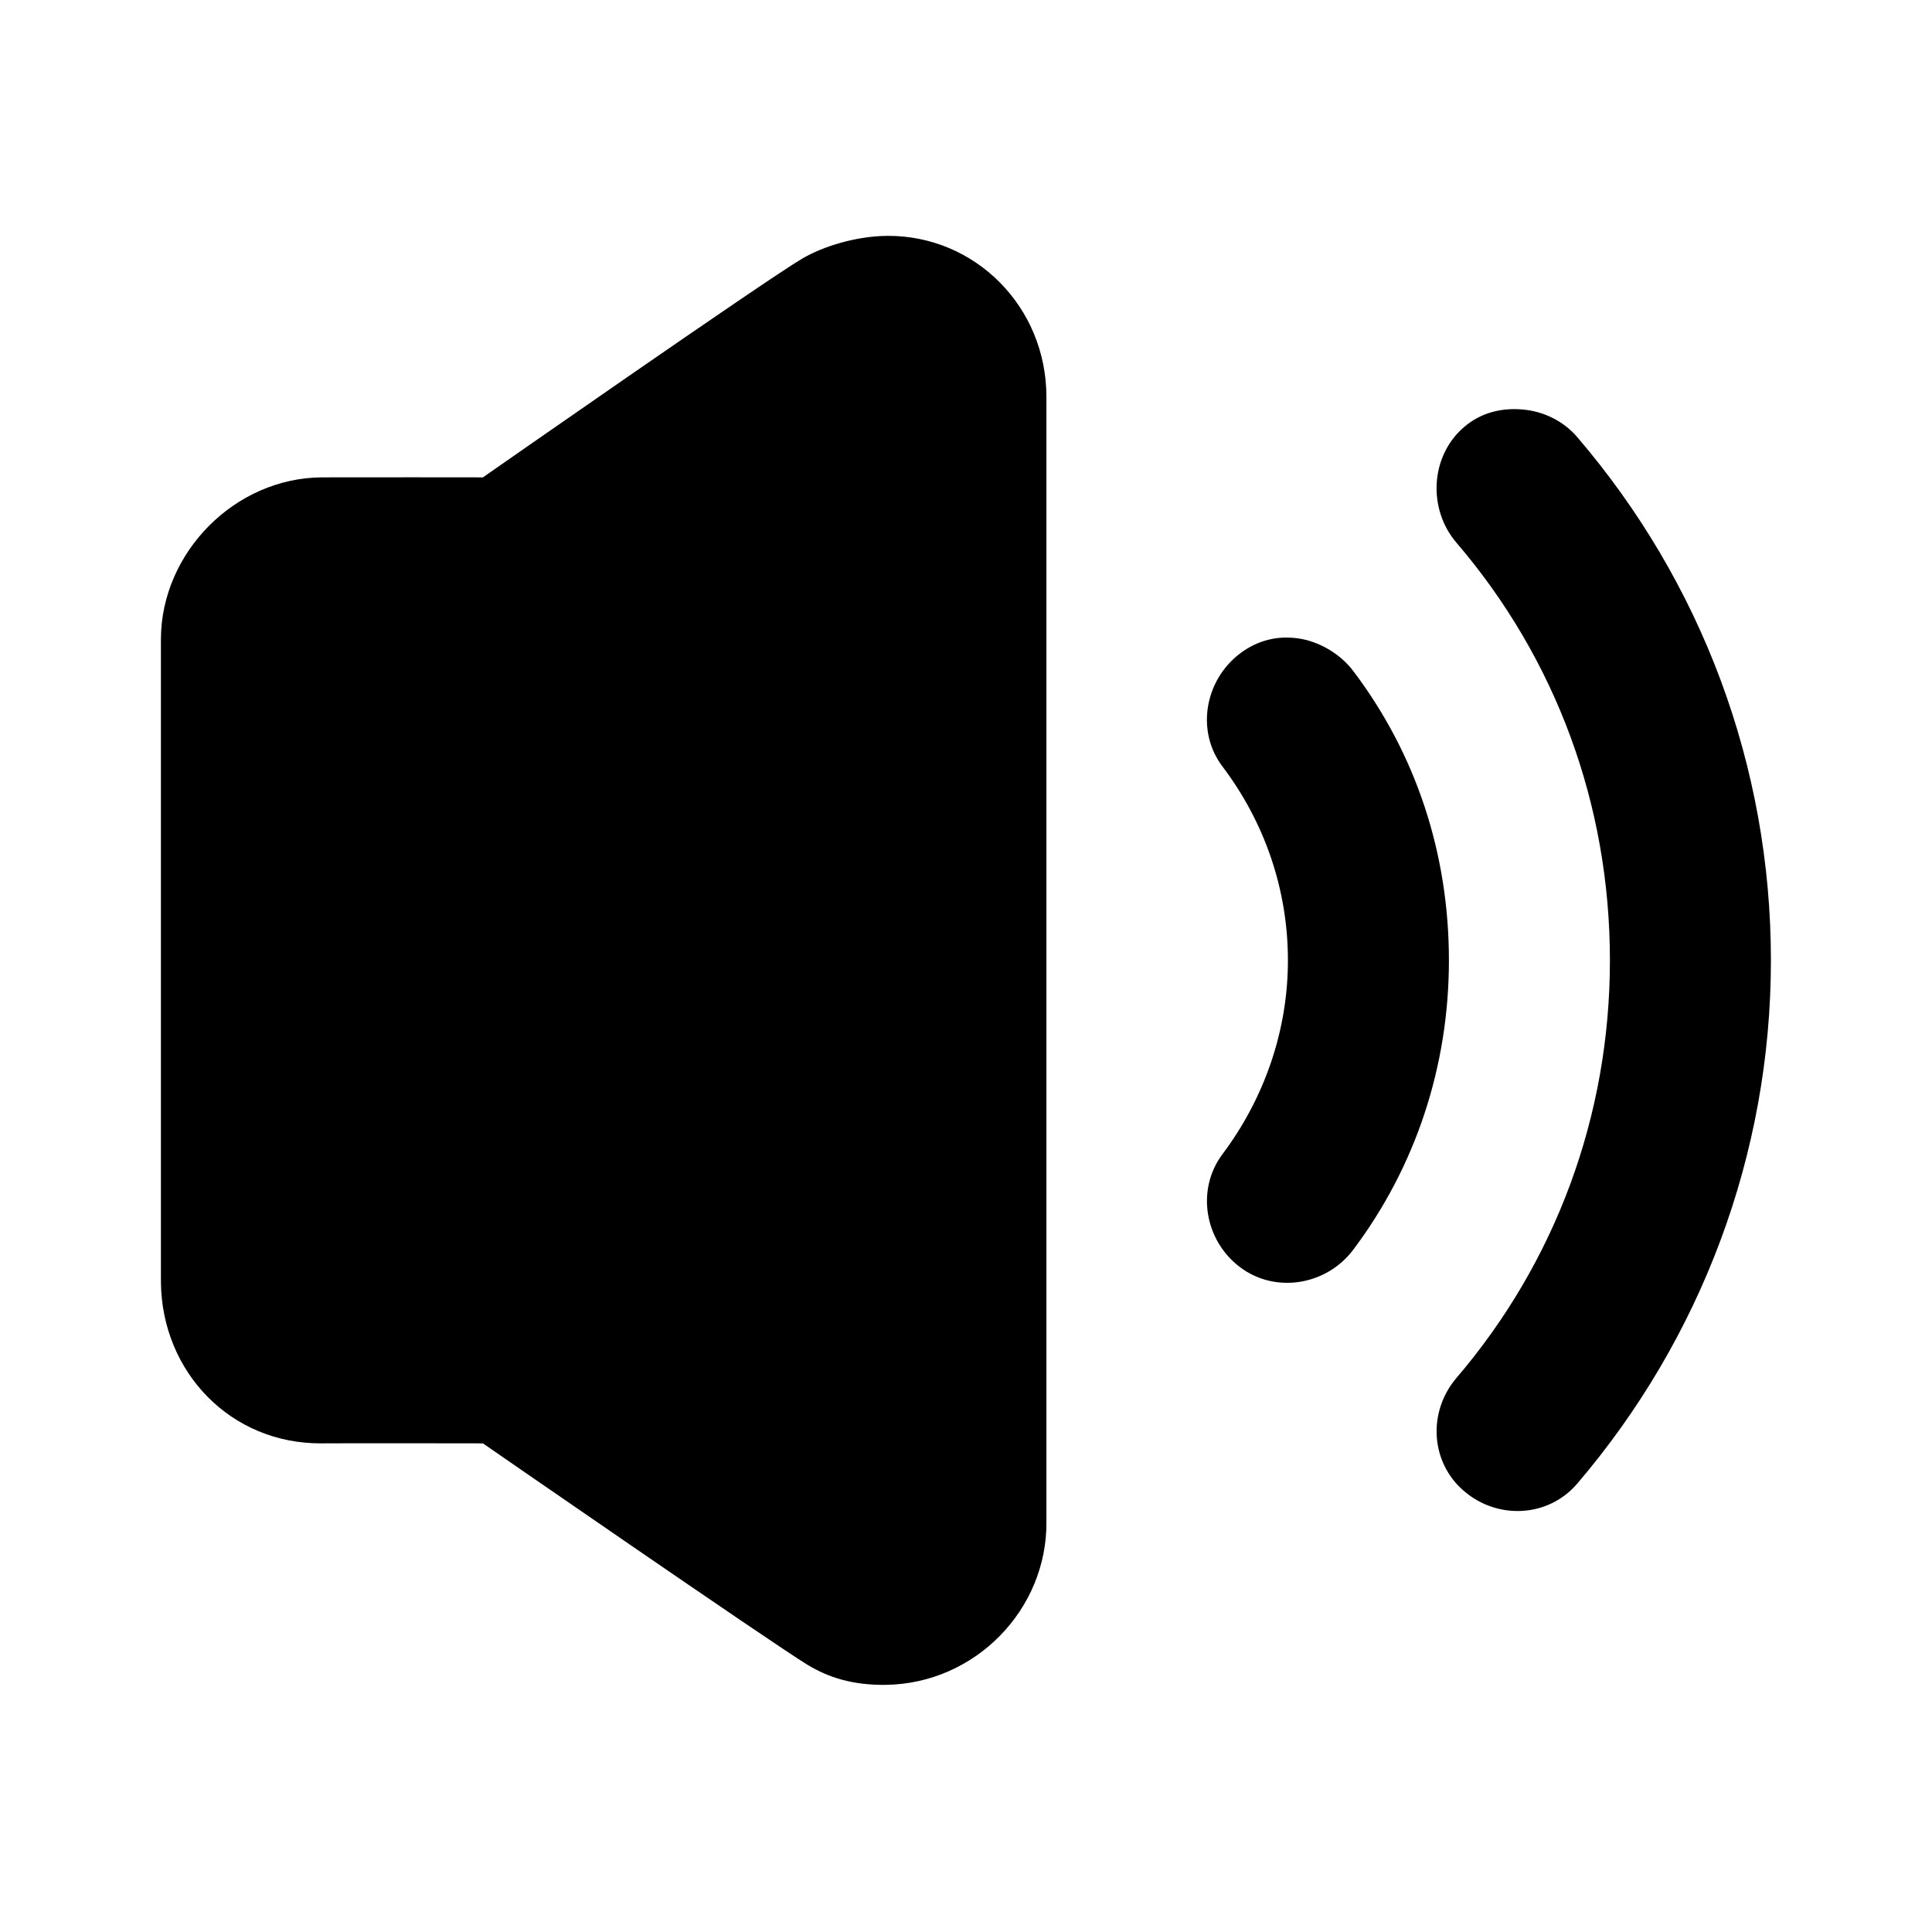 <?xml version="1.0" encoding="utf-8"?>
<svg xmlns="http://www.w3.org/2000/svg" width="24" height="24" viewBox="0 0 24 24" fill="none">
<path d="M11.03 2.93C10.64 2.931 10.226 3.06 9.968 3.211C9.51 3.479 5.999 5.93 5.999 5.93C5.999 5.93 4.325 5.928 3.999 5.93C2.918 5.936 2.007 6.862 1.999 7.93V15.93C2.011 17.044 2.866 17.94 3.999 17.93C4.282 17.927 5.999 17.93 5.999 17.93C5.999 17.93 9.578 20.405 10.03 20.68C10.292 20.839 10.59 20.934 10.999 20.93C12.117 20.917 13.012 19.99 12.999 18.898V11.93V4.93C12.998 3.807 12.111 2.927 11.03 2.93ZM18.905 5.086C18.65 5.066 18.396 5.125 18.187 5.305C17.767 5.664 17.733 6.323 18.093 6.742C19.326 8.182 19.999 9.994 19.999 11.93C19.999 13.862 19.322 15.679 18.093 17.117C17.734 17.537 17.767 18.165 18.187 18.523C18.606 18.882 19.234 18.85 19.593 18.43C21.128 16.633 21.999 14.342 21.999 11.93C21.999 9.512 21.134 7.228 19.593 5.43C19.413 5.22 19.16 5.106 18.905 5.086ZM16.124 7.93C15.871 7.895 15.625 7.951 15.405 8.117C14.965 8.45 14.853 9.083 15.187 9.523C15.705 10.209 15.999 11.042 15.999 11.93C15.999 12.808 15.703 13.648 15.187 14.336C14.855 14.778 14.964 15.411 15.405 15.742C15.847 16.074 16.48 15.965 16.811 15.524C17.586 14.493 17.999 13.245 17.999 11.93C17.999 10.604 17.591 9.367 16.811 8.336C16.645 8.116 16.377 7.965 16.124 7.93Z" fill="black"/>
</svg>